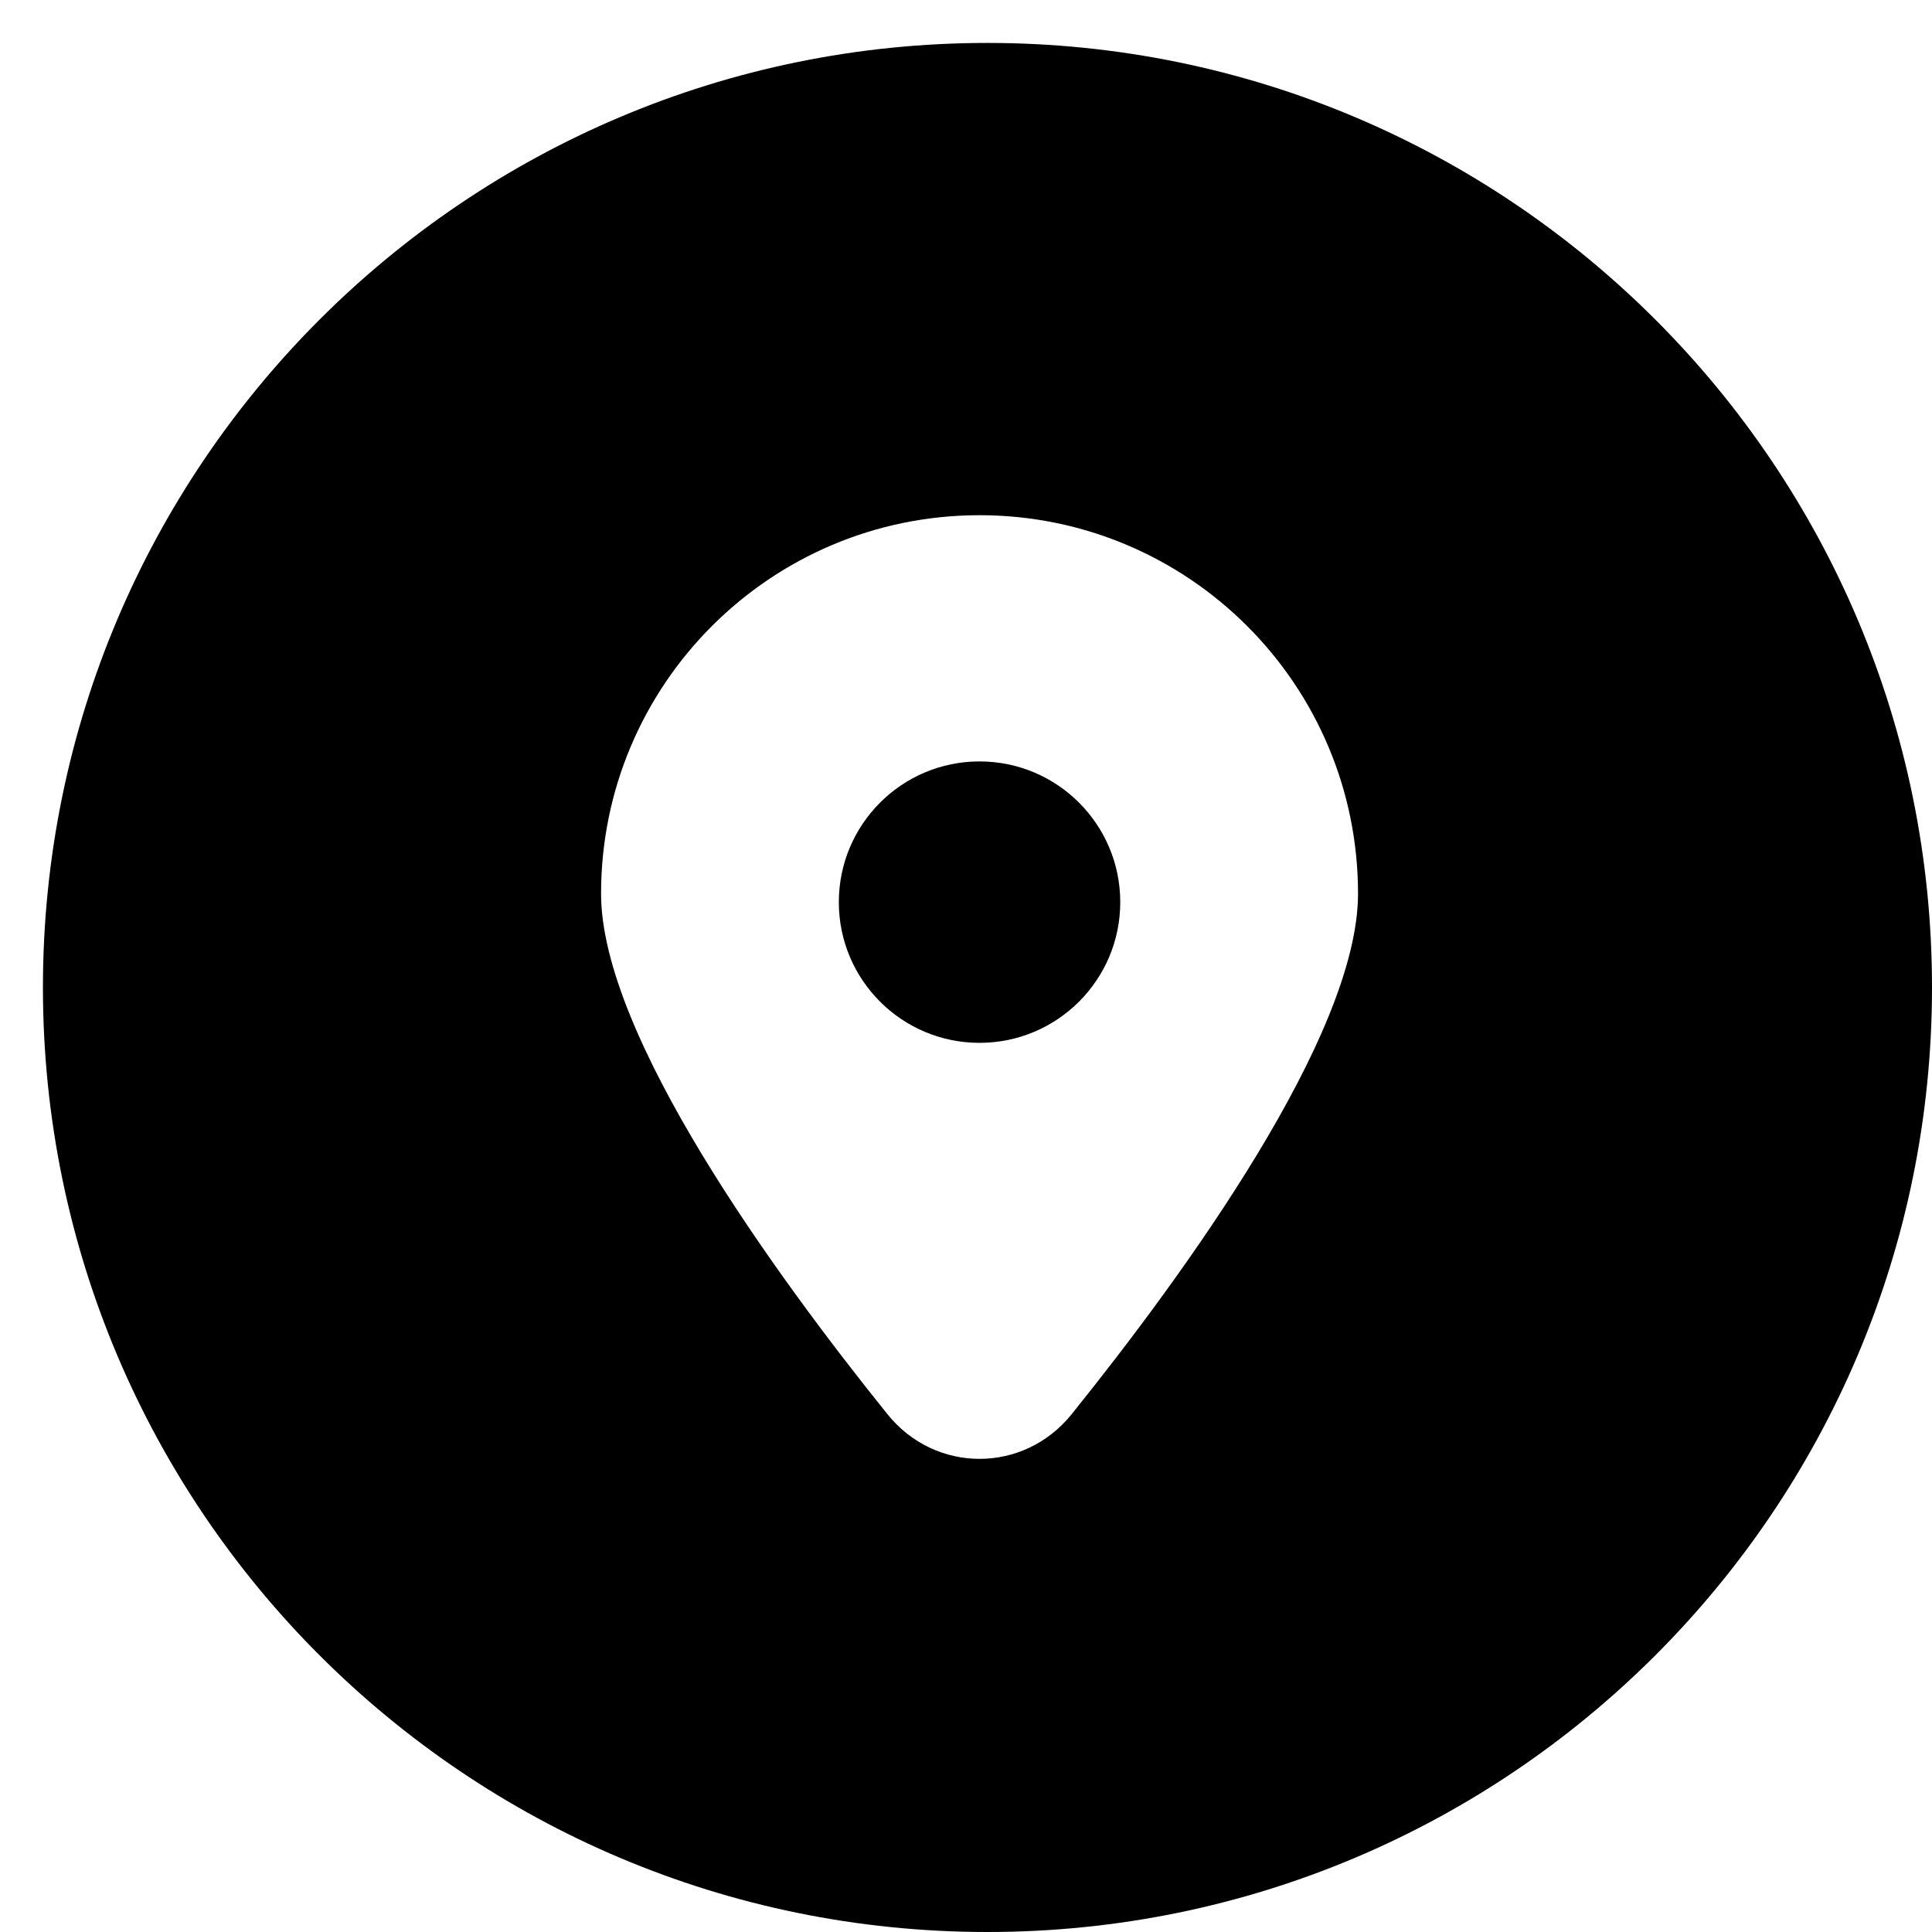 <?xml version="1.0" encoding="UTF-8"?> <svg xmlns="http://www.w3.org/2000/svg" width="45" height="45" viewBox="0 0 45 45" fill="none"><path fill-rule="evenodd" clip-rule="evenodd" d="M23 45C35.15 45 45 35.15 45 23C45 10.85 35.15 1 23 1C10.85 1 1 10.85 1 23C1 35.15 10.85 45 23 45ZM24.962 32.938C23.845 34.327 21.786 34.327 20.669 32.938C18.059 29.695 14 24.119 14 20.815C14 15.947 17.947 12 22.815 12C27.684 12 31.631 15.947 31.631 20.815C31.631 24.119 27.571 29.695 24.962 32.938ZM26.093 21.013C26.093 22.823 24.625 24.29 22.815 24.29C21.005 24.29 19.538 22.823 19.538 21.013C19.538 19.203 21.005 17.735 22.815 17.735C24.625 17.735 26.093 19.203 26.093 21.013Z" fill="black"></path></svg> 